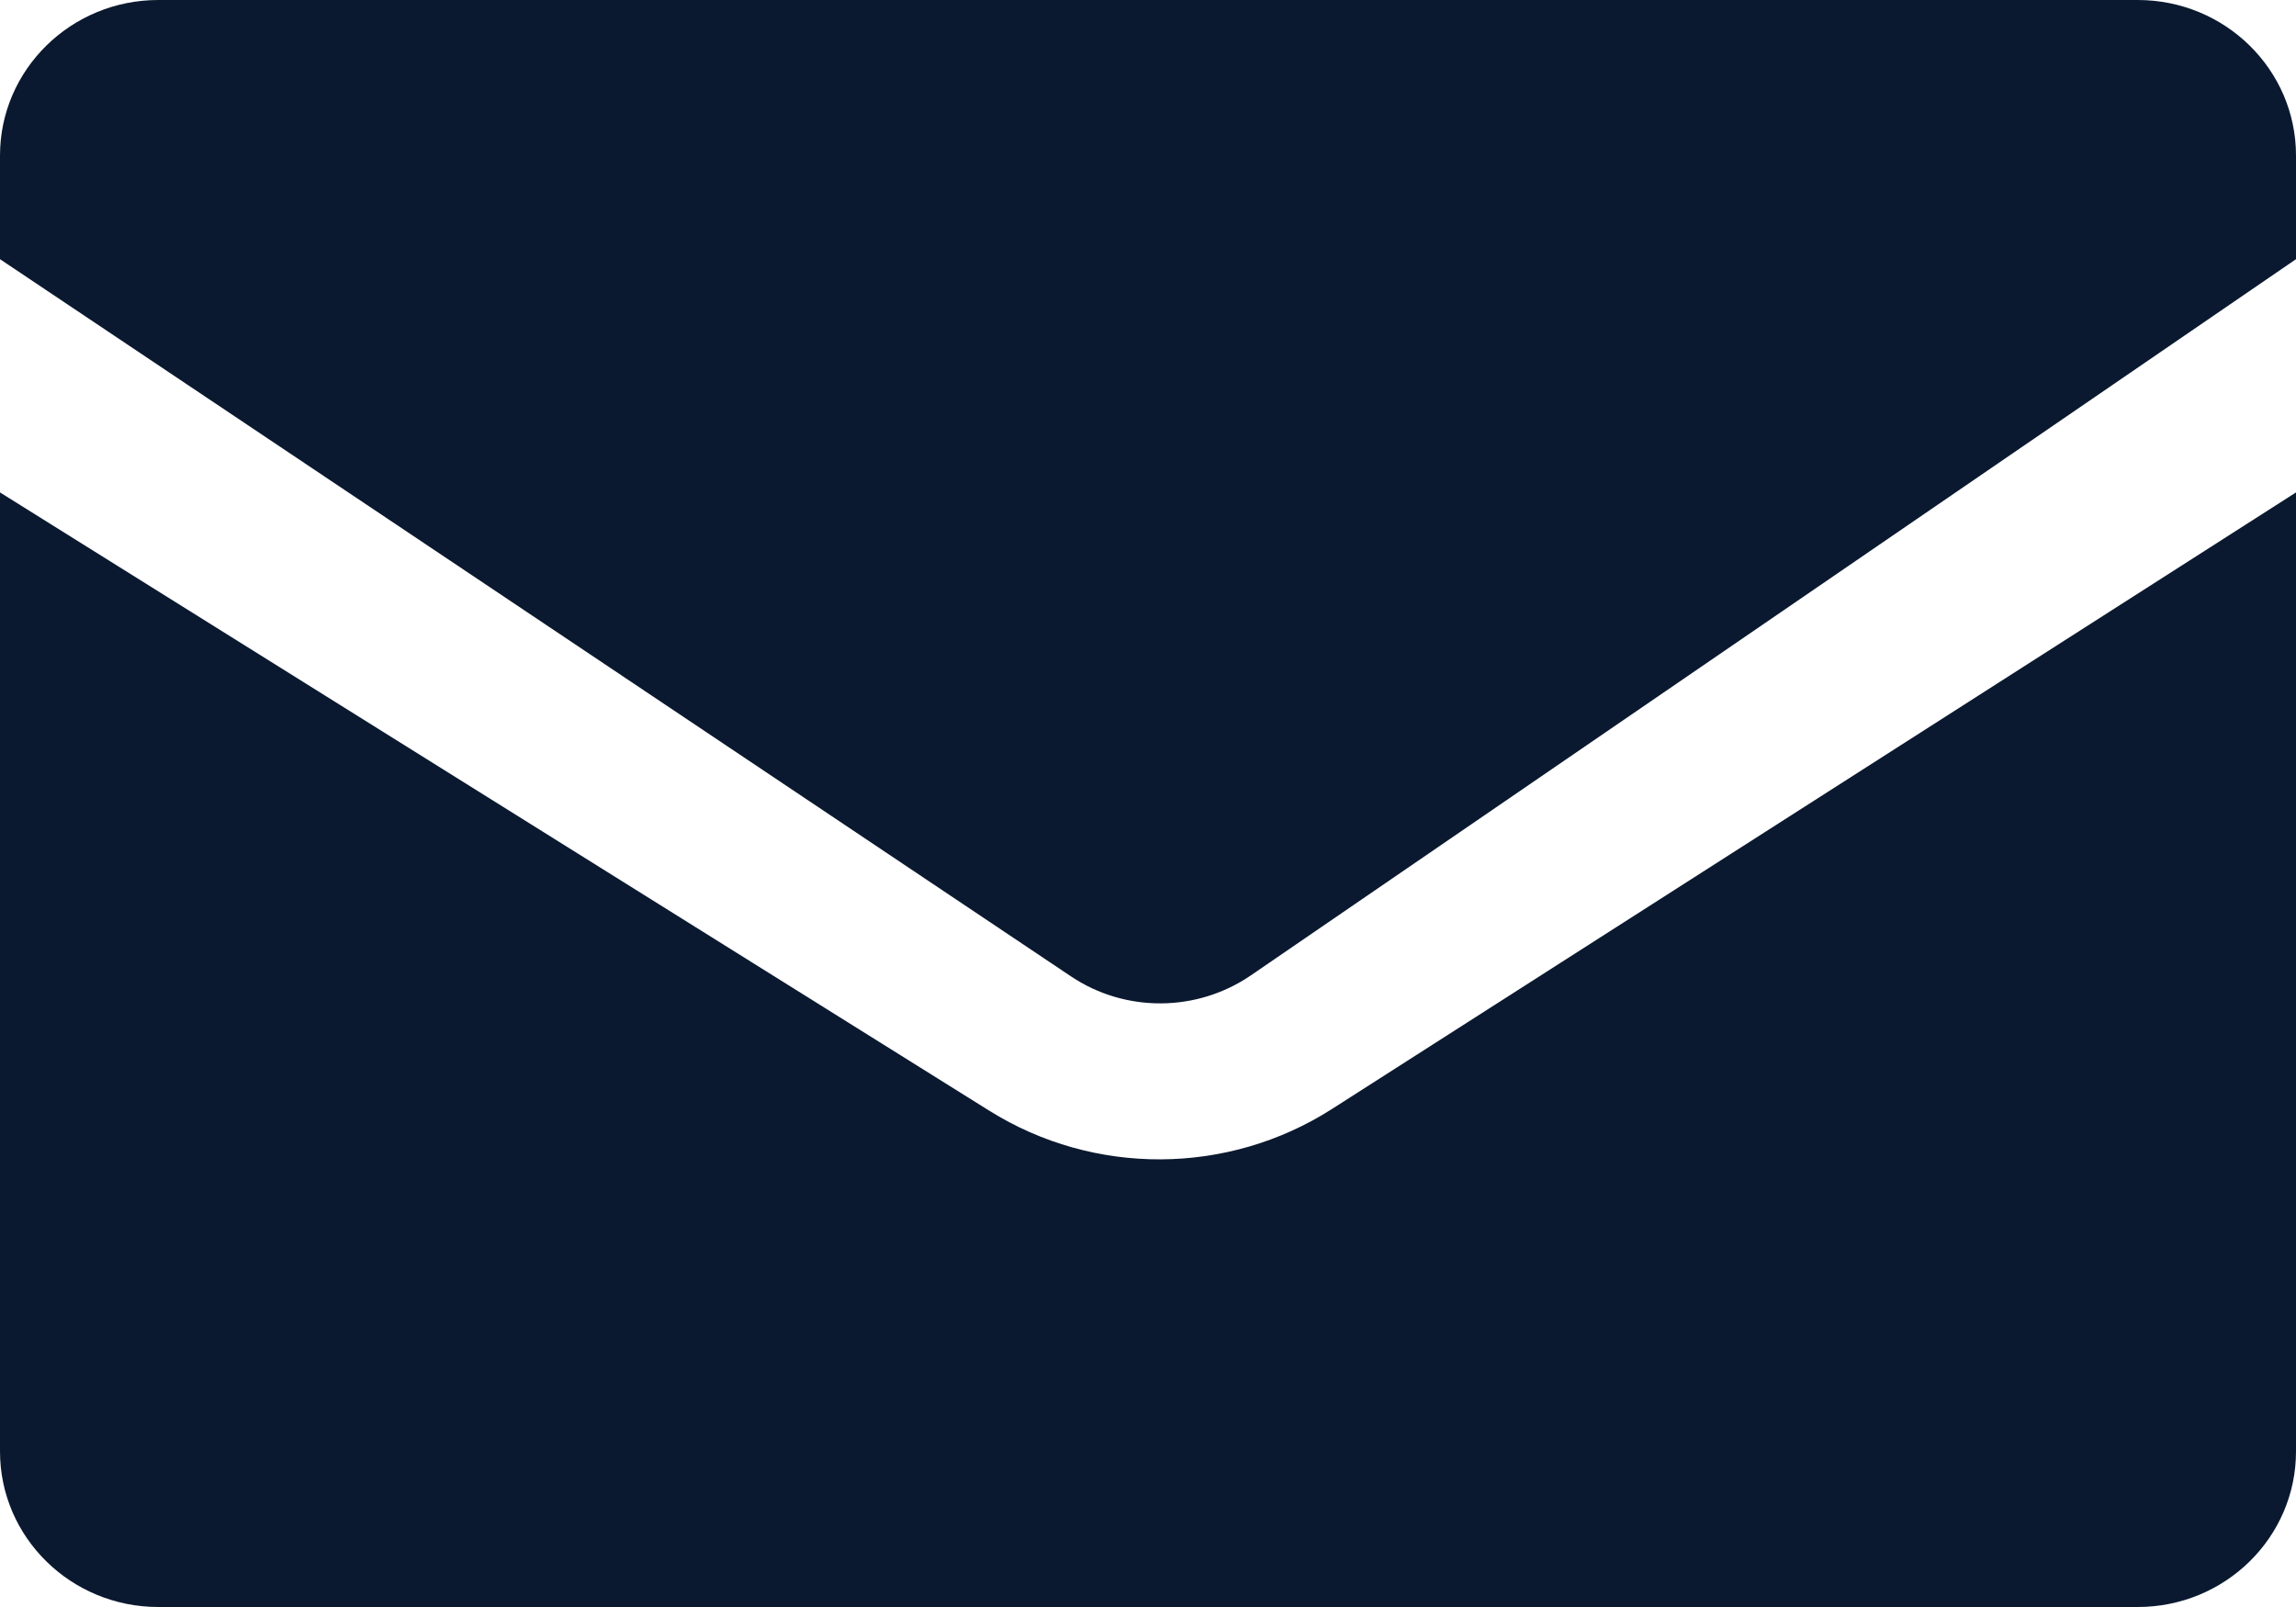 <?xml version="1.0" encoding="utf-8"?>
<svg xmlns="http://www.w3.org/2000/svg" fill="none" height="100%" overflow="visible" preserveAspectRatio="none" style="display: block;" viewBox="0 0 20 14" width="100%">
<g id="Vector 3">
<path d="M9.329 8.506L0 2.258V1.355C0 0.607 0.618 0 1.379 0H18.621C19.383 0 20 0.607 20 1.355V2.258L10.895 8.498C10.425 8.819 9.802 8.823 9.329 8.506Z" fill="#0A192F"/>
<path d="M0 12.645V4.29L8.617 9.676C9.529 10.247 10.697 10.241 11.603 9.661L20 4.29V12.645C20 13.393 19.383 14 18.621 14H1.379C0.618 14 0 13.393 0 12.645Z" fill="#0A192F"/>
</g>
</svg>